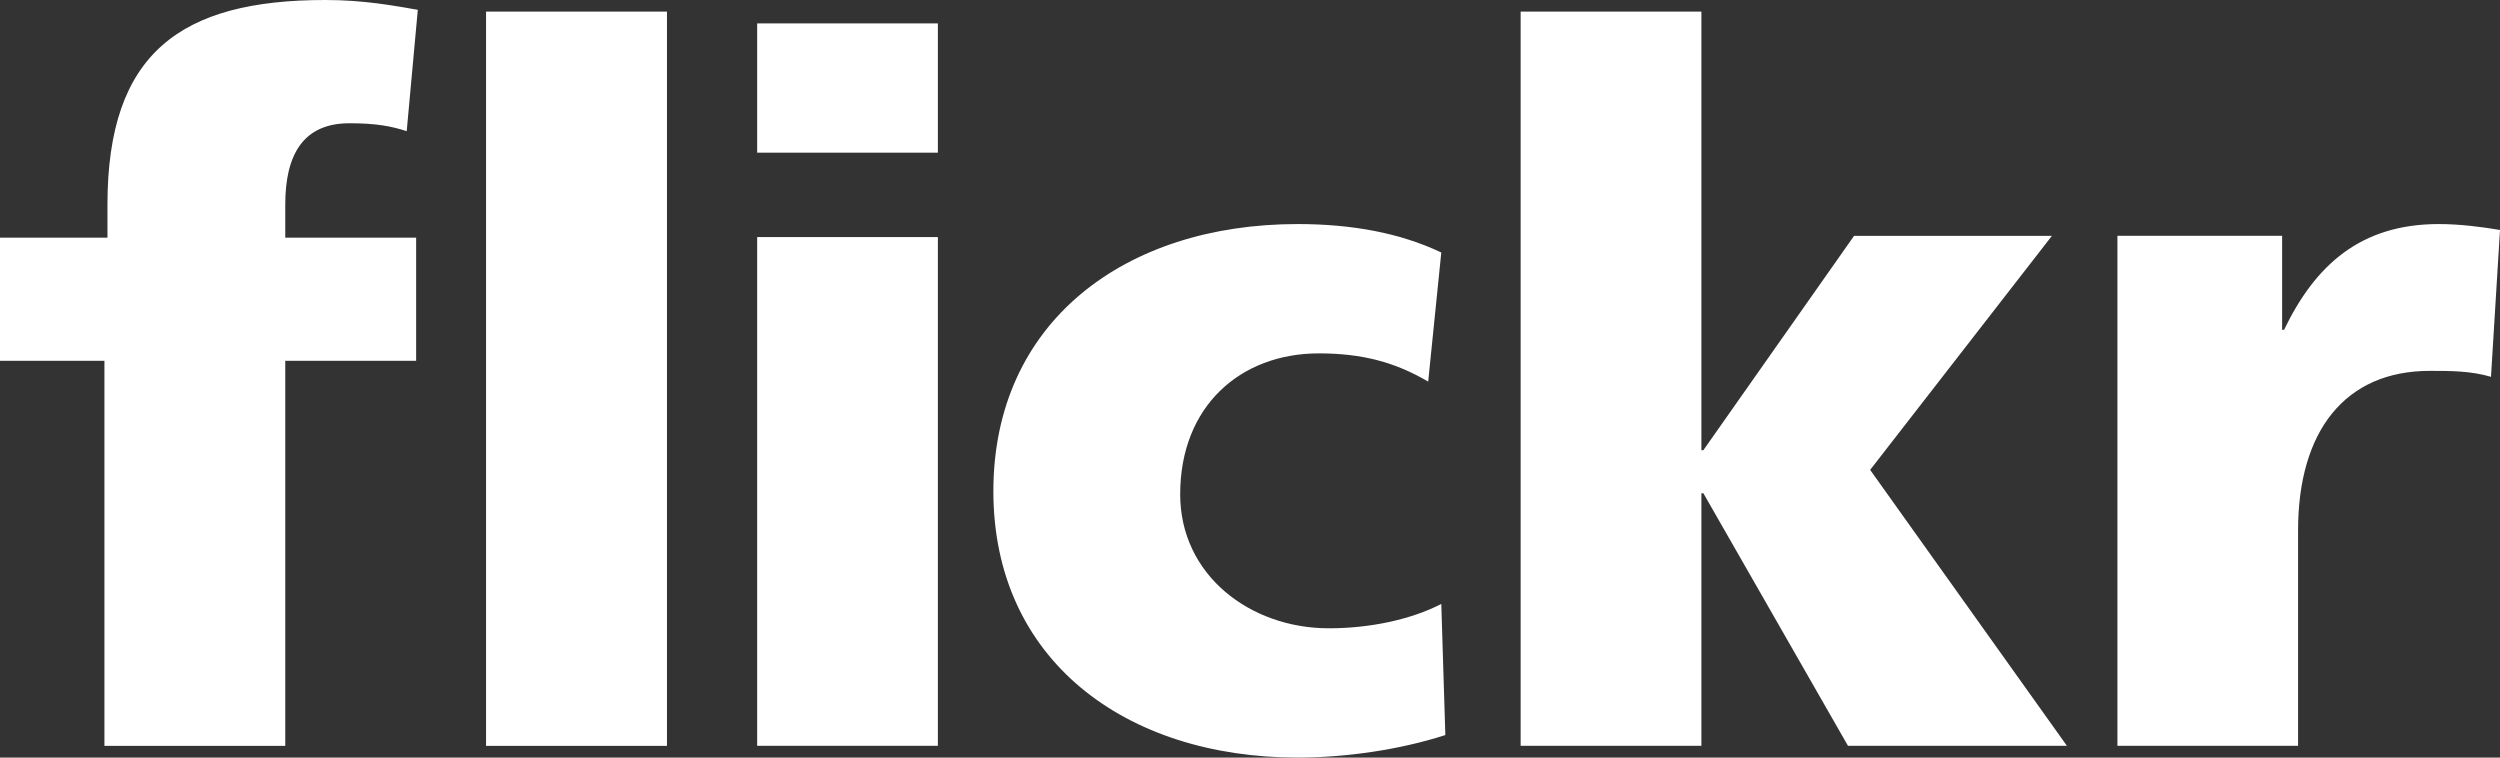 <svg width="66" height="20" viewBox="0 0 66 20" fill="none" xmlns="http://www.w3.org/2000/svg">
<rect x="0" y="0" width="66" height="20" fill="#333333" stroke="none"/>
<path d="M2.757 9.525H0V6.274H2.837V5.401C2.837 1.395 4.773 0 8.589 0C9.625 0 10.421 0.155 11.03 0.259L10.737 3.463C10.34 3.334 9.943 3.254 9.225 3.254C8.005 3.254 7.531 4.081 7.531 5.401V6.274H10.986V9.525H7.531V19.691H2.757V9.525ZM12.832 0.306H17.608V19.691H12.832V0.306ZM19.989 0.617H24.76V4.03H19.989V0.617ZM19.989 6.259H24.76V19.689H19.989V6.259ZM37.705 10.075C36.829 9.56 35.956 9.329 34.818 9.329C32.746 9.329 31.157 10.725 31.157 13.049C31.157 15.191 33.012 16.587 35.08 16.587C36.168 16.587 37.254 16.356 38.05 15.944L38.157 19.405C36.963 19.792 35.532 20 34.257 20C29.698 20 26.225 17.415 26.225 12.97C26.225 8.498 29.698 5.915 34.257 5.915C35.689 5.915 36.962 6.149 38.05 6.666L37.704 10.075L37.705 10.075ZM40.145 0.306H44.917V11.885H44.969L48.947 6.227H54.17L49.372 12.405L54.567 19.69H48.787L44.969 13.022H44.917V19.689H40.145V0.305V0.306ZM65.761 9.948C65.231 9.791 64.703 9.791 64.145 9.791C61.917 9.791 60.669 11.37 60.669 14.006V19.69H55.9V6.226H60.248V8.707H60.299C61.122 7.001 62.315 5.915 64.384 5.915C64.94 5.915 65.525 5.991 66 6.071L65.762 9.948H65.761Z" fill="white"/>
</svg>
